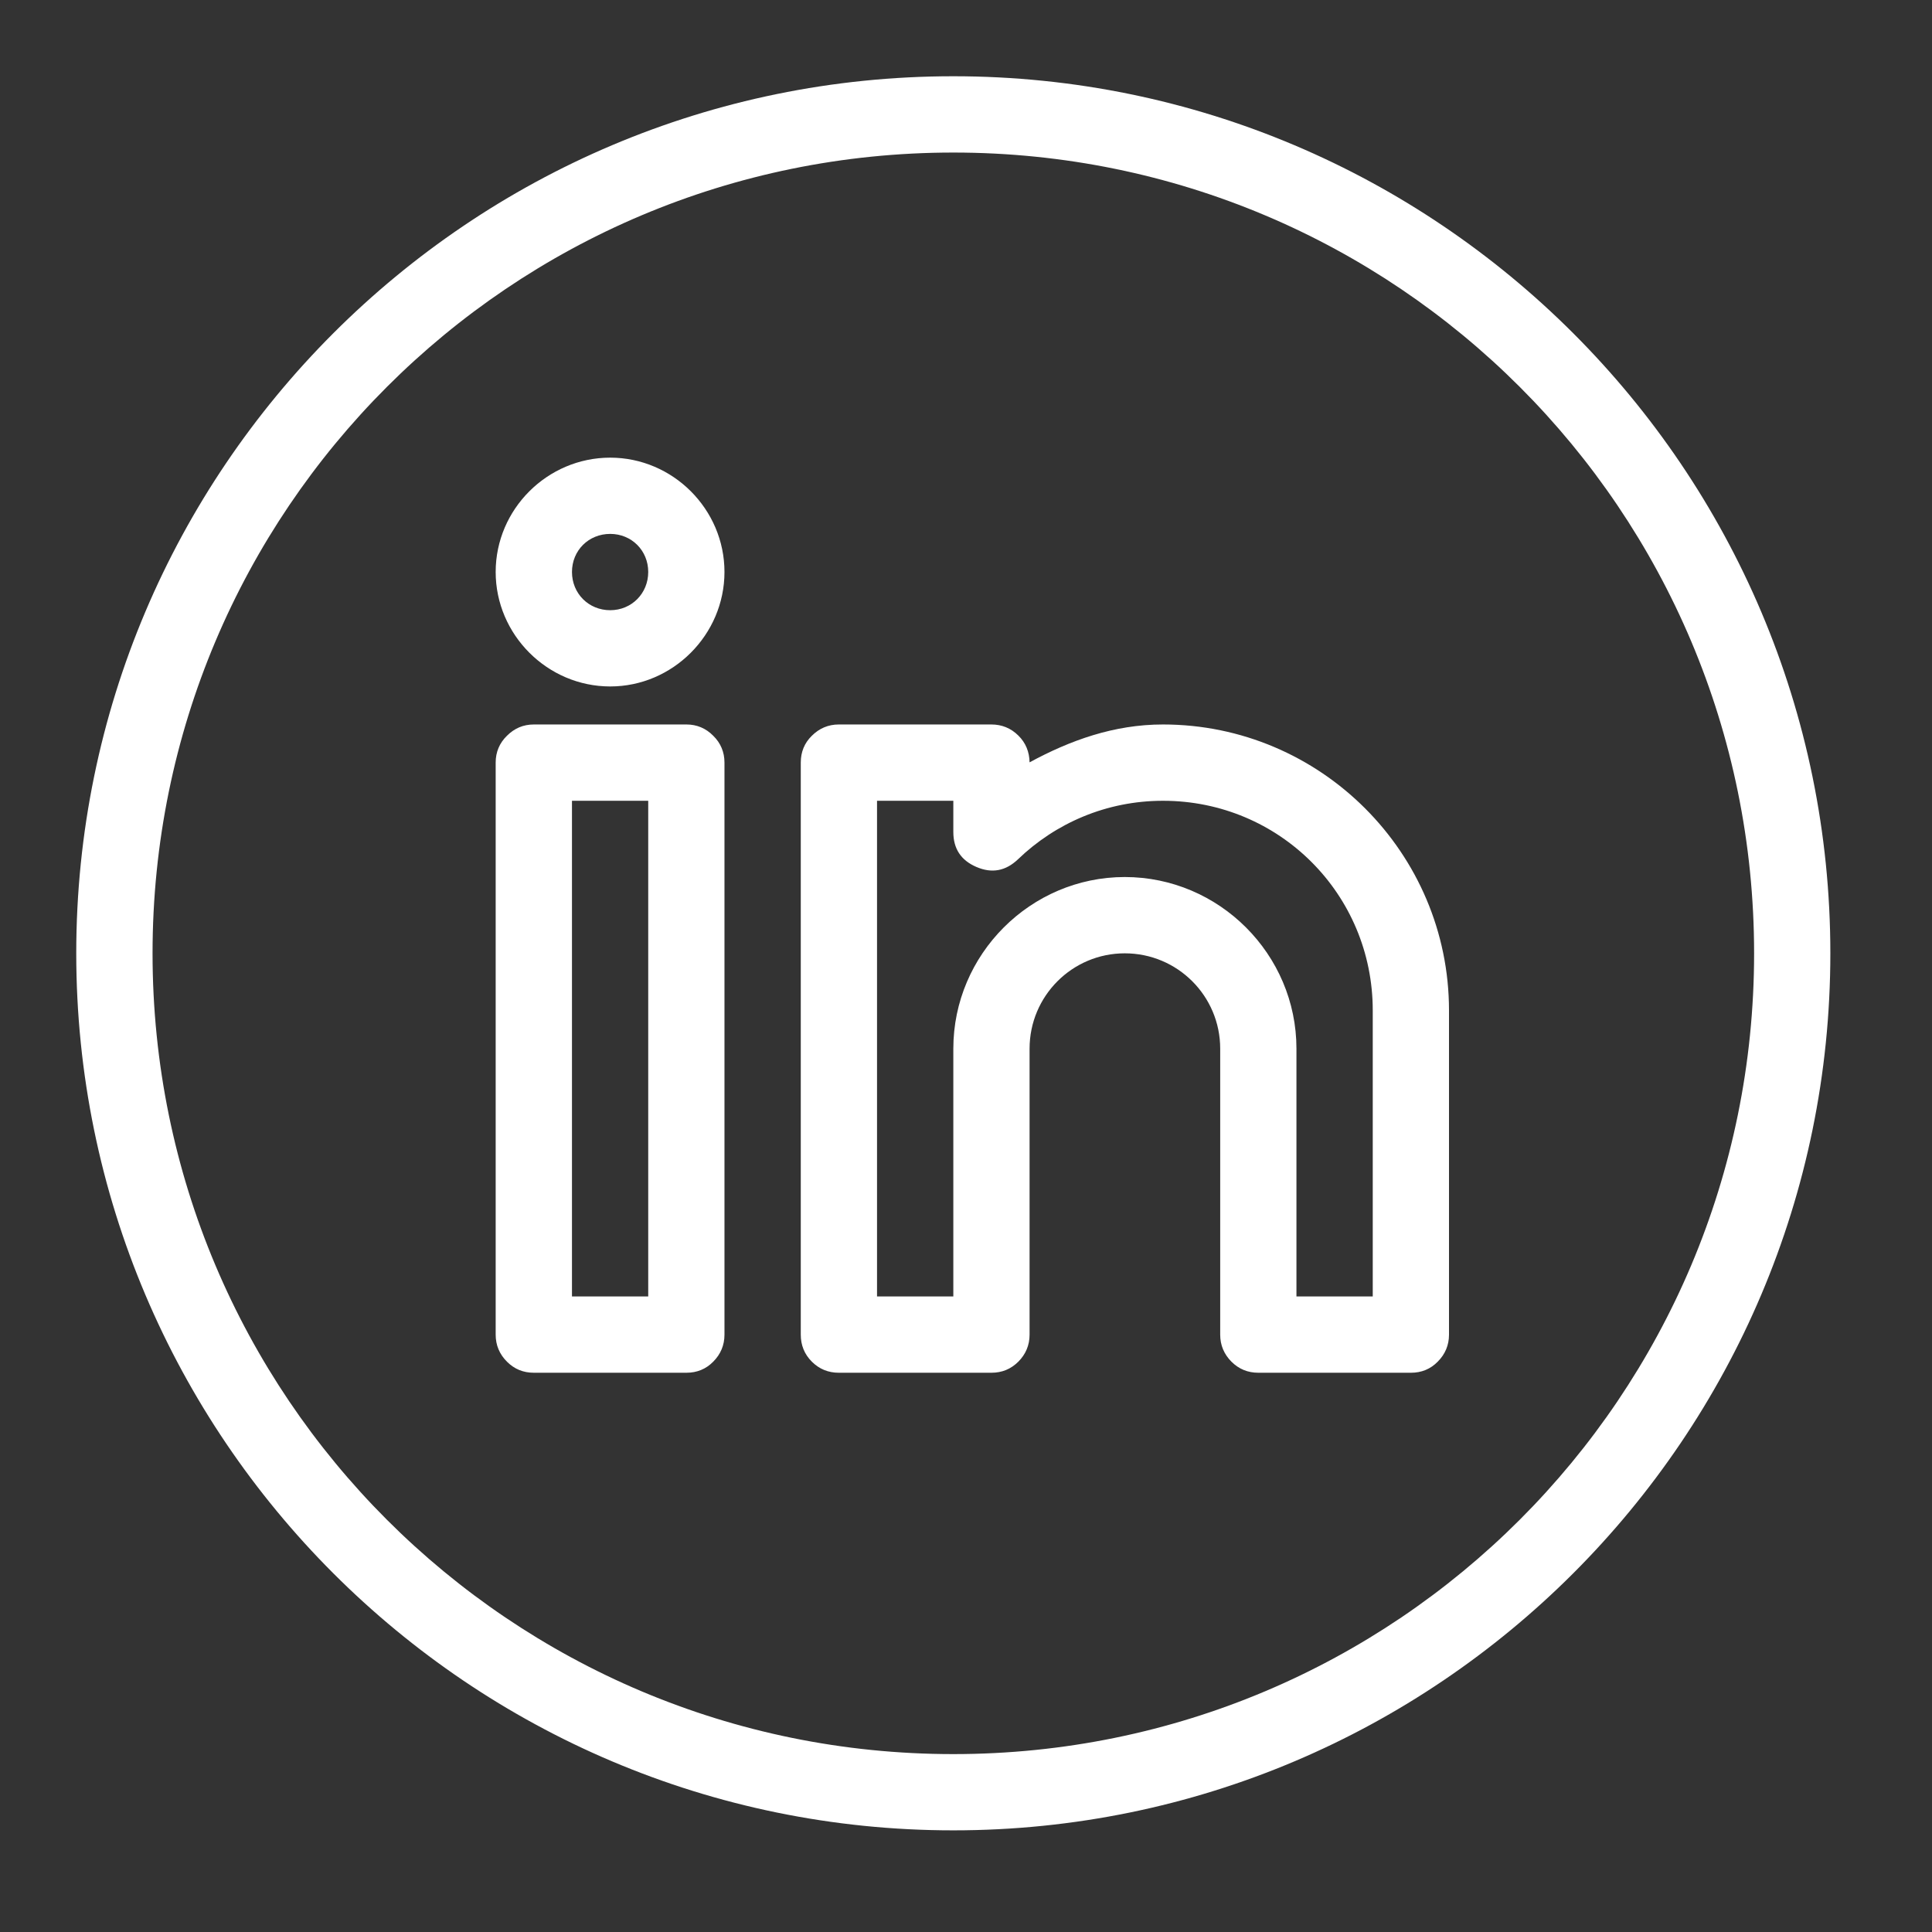 <svg xmlns="http://www.w3.org/2000/svg" xmlns:xlink="http://www.w3.org/1999/xlink" width="50" zoomAndPan="magnify" viewBox="0 0 37.5 37.5" height="50" preserveAspectRatio="xMidYMid meet" version="1.0"><rect x="0" y="0" width="37.5" height="37.5" fill="#333333" stroke="none"/><path fill="#ffffff" d="M 18.504 1.48 C 9.109 1.48 1.48 9.109 1.48 18.504 C 1.48 27.895 9.109 35.527 18.504 35.527 C 27.895 35.527 35.527 27.895 35.527 18.504 C 35.527 9.109 27.895 1.48 18.504 1.48 Z M 18.504 2.961 C 27.098 2.961 34.047 9.91 34.047 18.504 C 34.047 27.098 27.098 34.047 18.504 34.047 C 9.91 34.047 2.961 27.098 2.961 18.504 C 2.961 9.91 9.91 2.961 18.504 2.961 Z M 11.844 8.883 C 10.625 8.883 9.621 9.883 9.621 11.102 C 9.621 12.32 10.625 13.324 11.844 13.324 C 13.059 13.324 14.062 12.32 14.062 11.102 C 14.062 9.883 13.059 8.883 11.844 8.883 Z M 11.844 10.363 C 12.258 10.363 12.582 10.684 12.582 11.102 C 12.582 11.52 12.258 11.844 11.844 11.844 C 11.426 11.844 11.102 11.52 11.102 11.102 C 11.102 10.684 11.426 10.363 11.844 10.363 Z M 10.363 14.062 C 10.156 14.062 9.984 14.137 9.84 14.281 C 9.695 14.422 9.621 14.598 9.621 14.801 L 9.621 25.906 C 9.621 26.109 9.695 26.285 9.84 26.43 C 9.984 26.574 10.156 26.645 10.363 26.645 L 13.324 26.645 C 13.527 26.645 13.703 26.574 13.844 26.43 C 13.988 26.285 14.062 26.109 14.062 25.906 L 14.062 14.801 C 14.062 14.598 13.988 14.422 13.844 14.281 C 13.703 14.137 13.527 14.062 13.324 14.062 Z M 16.281 14.062 C 16.078 14.062 15.902 14.137 15.758 14.281 C 15.613 14.422 15.543 14.598 15.543 14.801 L 15.543 25.906 C 15.543 26.109 15.613 26.285 15.758 26.43 C 15.902 26.574 16.078 26.645 16.281 26.645 L 19.242 26.645 C 19.449 26.645 19.621 26.574 19.766 26.43 C 19.91 26.285 19.984 26.109 19.984 25.906 L 19.984 20.355 C 19.984 19.332 20.812 18.504 21.832 18.504 C 22.855 18.504 23.684 19.332 23.684 20.355 L 23.684 25.906 C 23.684 26.109 23.758 26.285 23.902 26.43 C 24.047 26.574 24.219 26.645 24.426 26.645 L 27.387 26.645 C 27.59 26.645 27.766 26.574 27.906 26.43 C 28.051 26.285 28.125 26.109 28.125 25.906 L 28.125 19.613 C 28.125 16.555 25.633 14.062 22.574 14.062 C 21.621 14.062 20.77 14.371 19.984 14.797 C 19.98 14.594 19.91 14.418 19.766 14.277 C 19.621 14.133 19.445 14.062 19.242 14.062 Z M 11.102 15.543 L 12.582 15.543 L 12.582 25.164 L 11.102 25.164 Z M 17.023 15.543 L 18.504 15.543 L 18.504 16.148 C 18.504 16.473 18.652 16.699 18.953 16.828 C 19.254 16.957 19.52 16.906 19.758 16.68 C 20.488 15.977 21.477 15.543 22.574 15.543 C 24.832 15.543 26.645 17.355 26.645 19.613 L 26.645 25.164 L 25.164 25.164 L 25.164 20.355 C 25.164 18.523 23.664 17.023 21.832 17.023 C 20.004 17.023 18.504 18.523 18.504 20.355 L 18.504 25.164 L 17.023 25.164 Z M 17.023 15.543 " fill-opacity="1" fill-rule="nonzero"/></svg>